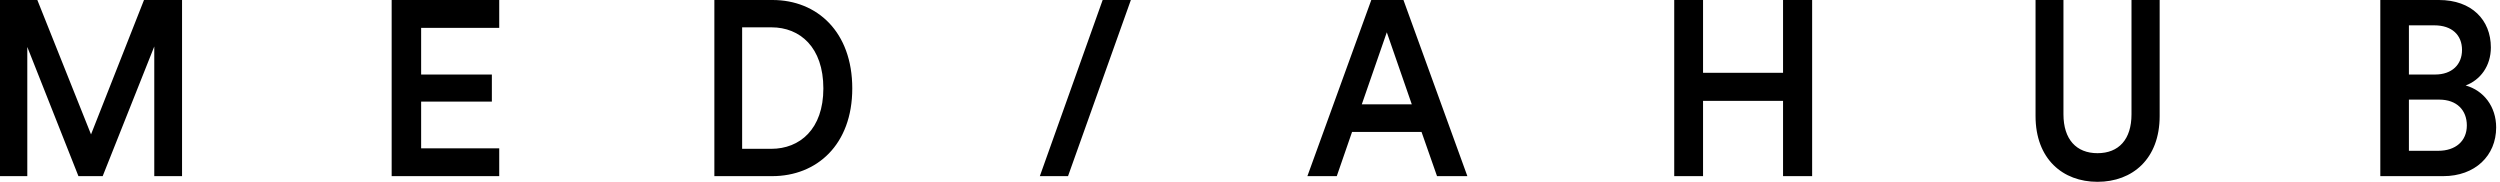 <?xml version="1.0" encoding="utf-8"?>
<svg xmlns="http://www.w3.org/2000/svg" width="110" height="8" viewBox="0 0 110 8" fill="none">
<path fill-rule="evenodd" clip-rule="evenodd" d="M107.282 6.635C108.044 6.635 108.541 6.209 108.541 5.52C108.541 4.854 108.107 4.383 107.325 4.383H105.992V6.635H107.282ZM107.145 3.279C107.885 3.279 108.329 2.842 108.329 2.197C108.329 1.542 107.885 1.115 107.113 1.115H105.992V3.279H107.145ZM107.314 0C108.752 0 109.598 0.875 109.598 2.088C109.598 2.908 109.133 3.52 108.488 3.761C109.281 3.979 109.831 4.689 109.831 5.608C109.831 6.854 108.9 7.75 107.505 7.75H104.734V0H107.314ZM89.564 5.105V0H90.792V5.028C90.792 6.133 91.36 6.74 92.289 6.74C93.228 6.74 93.786 6.133 93.786 5.028V0H95.025V5.105C95.025 6.994 93.827 8 92.289 8C90.761 8 89.564 6.995 89.564 5.105ZM78.454 7.75V4.438H74.934V7.75H73.666V0H74.934V3.203H78.454V0H79.734V7.75H78.454ZM59.919 4.591H62.119L61.019 1.421L59.919 4.591ZM62.547 5.804H59.491L58.818 7.75H57.525L60.337 0H61.752L64.564 7.75H63.229L62.547 5.804ZM45.753 7.75L48.517 0H49.758L46.993 7.75H45.753ZM33.937 6.548C35.189 6.548 36.228 5.684 36.228 3.892C36.228 2.077 35.199 1.203 33.947 1.203H32.654V6.548H33.937ZM31.432 7.75V0H33.988C35.953 0 37.5 1.399 37.5 3.891C37.5 6.373 35.933 7.75 33.978 7.75H31.432ZM17.233 0V7.75H21.966V6.526H18.53V4.471H21.642V3.279H18.53V1.225H21.966V0H17.233ZM6.336 0L4.005 5.914L1.643 0H0V7.75H1.201V2.066L3.451 7.75H4.518L6.788 2.045V7.75H8.01V0H6.336Z" fill="black"/>
</svg>
